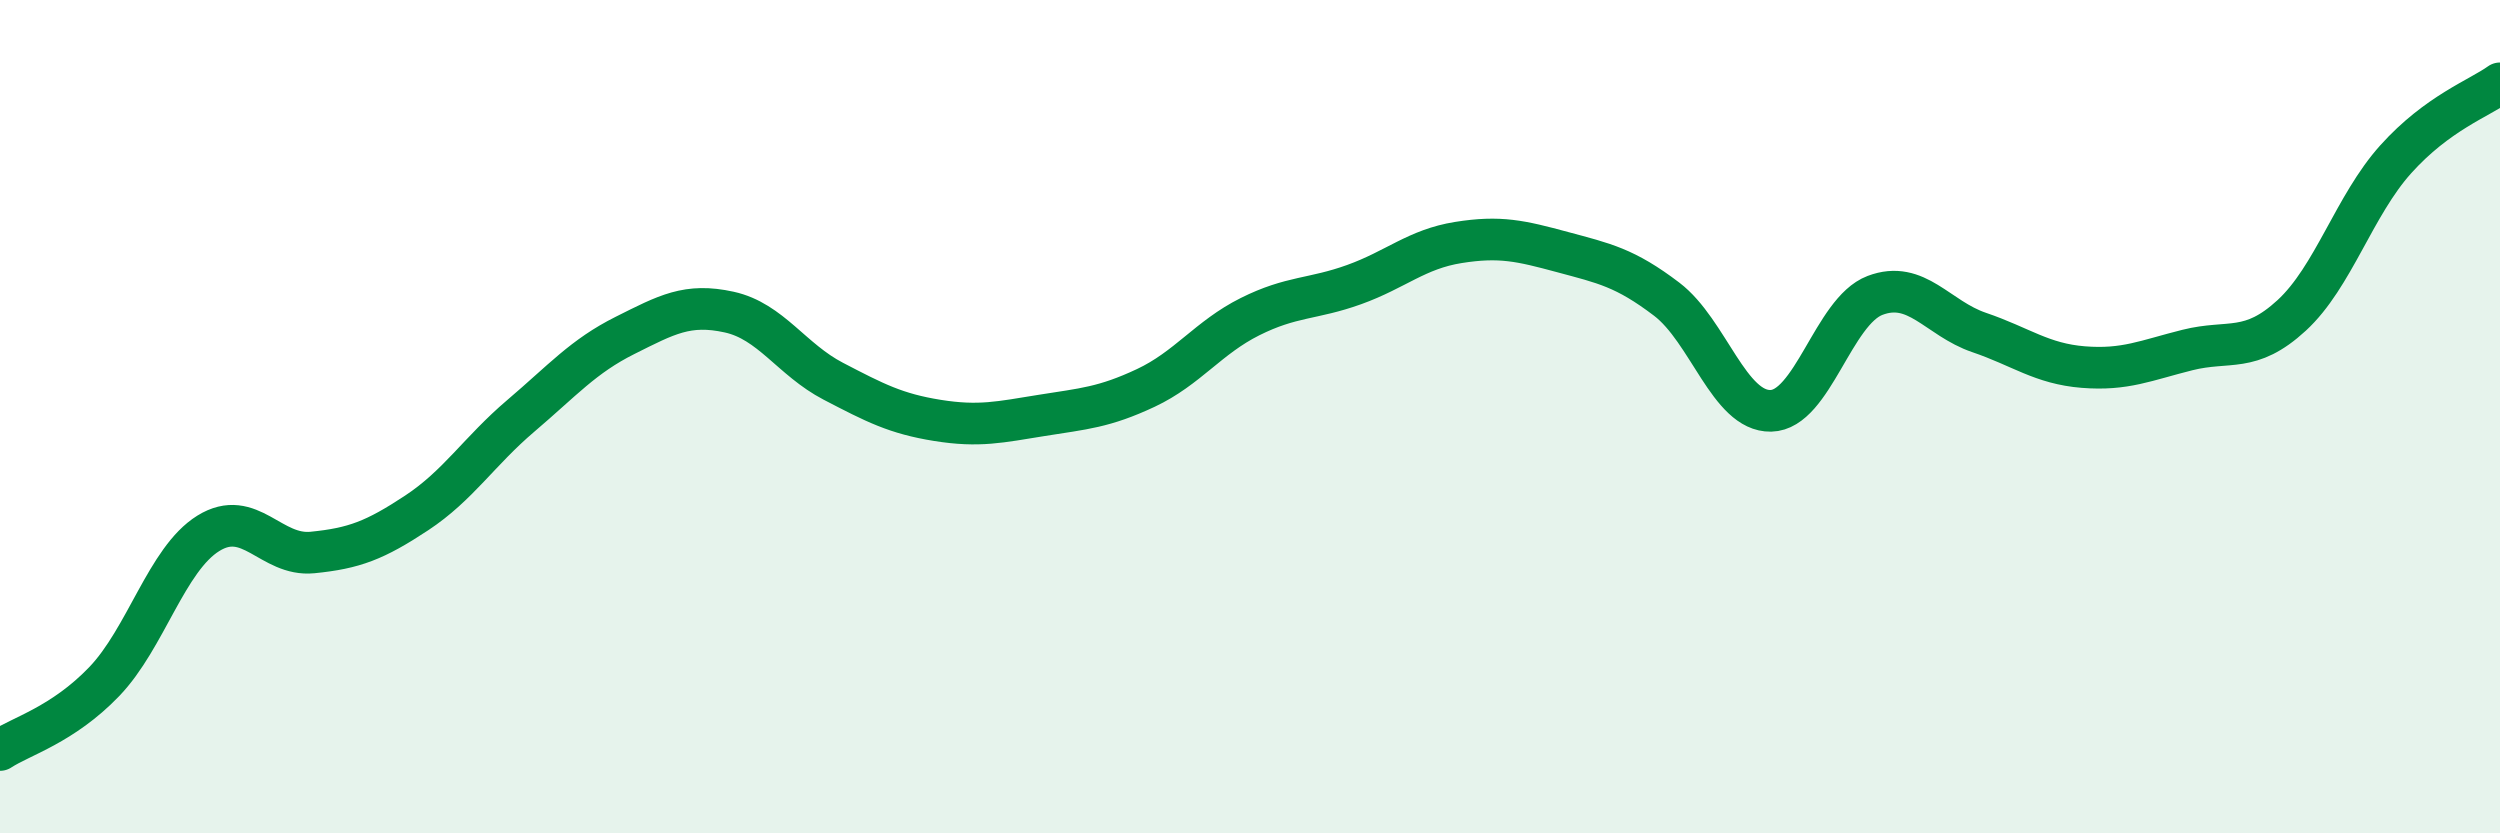 
    <svg width="60" height="20" viewBox="0 0 60 20" xmlns="http://www.w3.org/2000/svg">
      <path
        d="M 0,18 C 0.5,17.67 1.5,17.4 2.5,16.36 C 3.5,15.32 4,13.42 5,12.8 C 6,12.18 6.5,13.36 7.5,13.26 C 8.5,13.16 9,12.97 10,12.31 C 11,11.65 11.5,10.83 12.5,9.98 C 13.5,9.13 14,8.55 15,8.05 C 16,7.55 16.5,7.27 17.5,7.49 C 18.5,7.71 19,8.63 20,9.15 C 21,9.67 21.5,9.93 22.5,10.09 C 23.5,10.25 24,10.13 25,9.97 C 26,9.81 26.5,9.78 27.5,9.31 C 28.5,8.84 29,8.1 30,7.6 C 31,7.1 31.5,7.19 32.5,6.83 C 33.5,6.47 34,5.98 35,5.82 C 36,5.66 36.5,5.78 37.5,6.05 C 38.5,6.32 39,6.42 40,7.18 C 41,7.94 41.5,9.88 42.5,9.86 C 43.5,9.84 44,7.47 45,7.09 C 46,6.71 46.5,7.64 47.5,7.98 C 48.5,8.32 49,8.73 50,8.81 C 51,8.89 51.5,8.65 52.5,8.4 C 53.5,8.15 54,8.49 55,7.57 C 56,6.65 56.5,4.93 57.5,3.82 C 58.5,2.71 59.5,2.36 60,2L60 20L0 20Z"
        fill="#008740"
        opacity="0.1"
        stroke-linecap="round"
        stroke-linejoin="round"
      />
      <path
        d="M 0,18 C 0.5,17.67 1.5,17.4 2.5,16.36 C 3.5,15.32 4,13.42 5,12.8 C 6,12.18 6.5,13.36 7.5,13.26 C 8.5,13.16 9,12.97 10,12.31 C 11,11.65 11.5,10.83 12.5,9.98 C 13.5,9.13 14,8.55 15,8.05 C 16,7.55 16.5,7.27 17.5,7.49 C 18.5,7.71 19,8.63 20,9.15 C 21,9.67 21.5,9.93 22.5,10.09 C 23.5,10.25 24,10.13 25,9.97 C 26,9.81 26.5,9.78 27.5,9.31 C 28.5,8.84 29,8.1 30,7.6 C 31,7.1 31.5,7.19 32.5,6.83 C 33.5,6.47 34,5.98 35,5.82 C 36,5.66 36.5,5.78 37.5,6.05 C 38.5,6.32 39,6.42 40,7.18 C 41,7.94 41.5,9.88 42.5,9.86 C 43.5,9.84 44,7.47 45,7.09 C 46,6.71 46.5,7.64 47.5,7.98 C 48.5,8.32 49,8.73 50,8.81 C 51,8.89 51.5,8.65 52.5,8.4 C 53.5,8.15 54,8.49 55,7.57 C 56,6.65 56.5,4.93 57.5,3.82 C 58.5,2.71 59.5,2.36 60,2"
        stroke="#008740"
        stroke-width="1"
        fill="none"
        stroke-linecap="round"
        stroke-linejoin="round"
      />
    </svg>
  